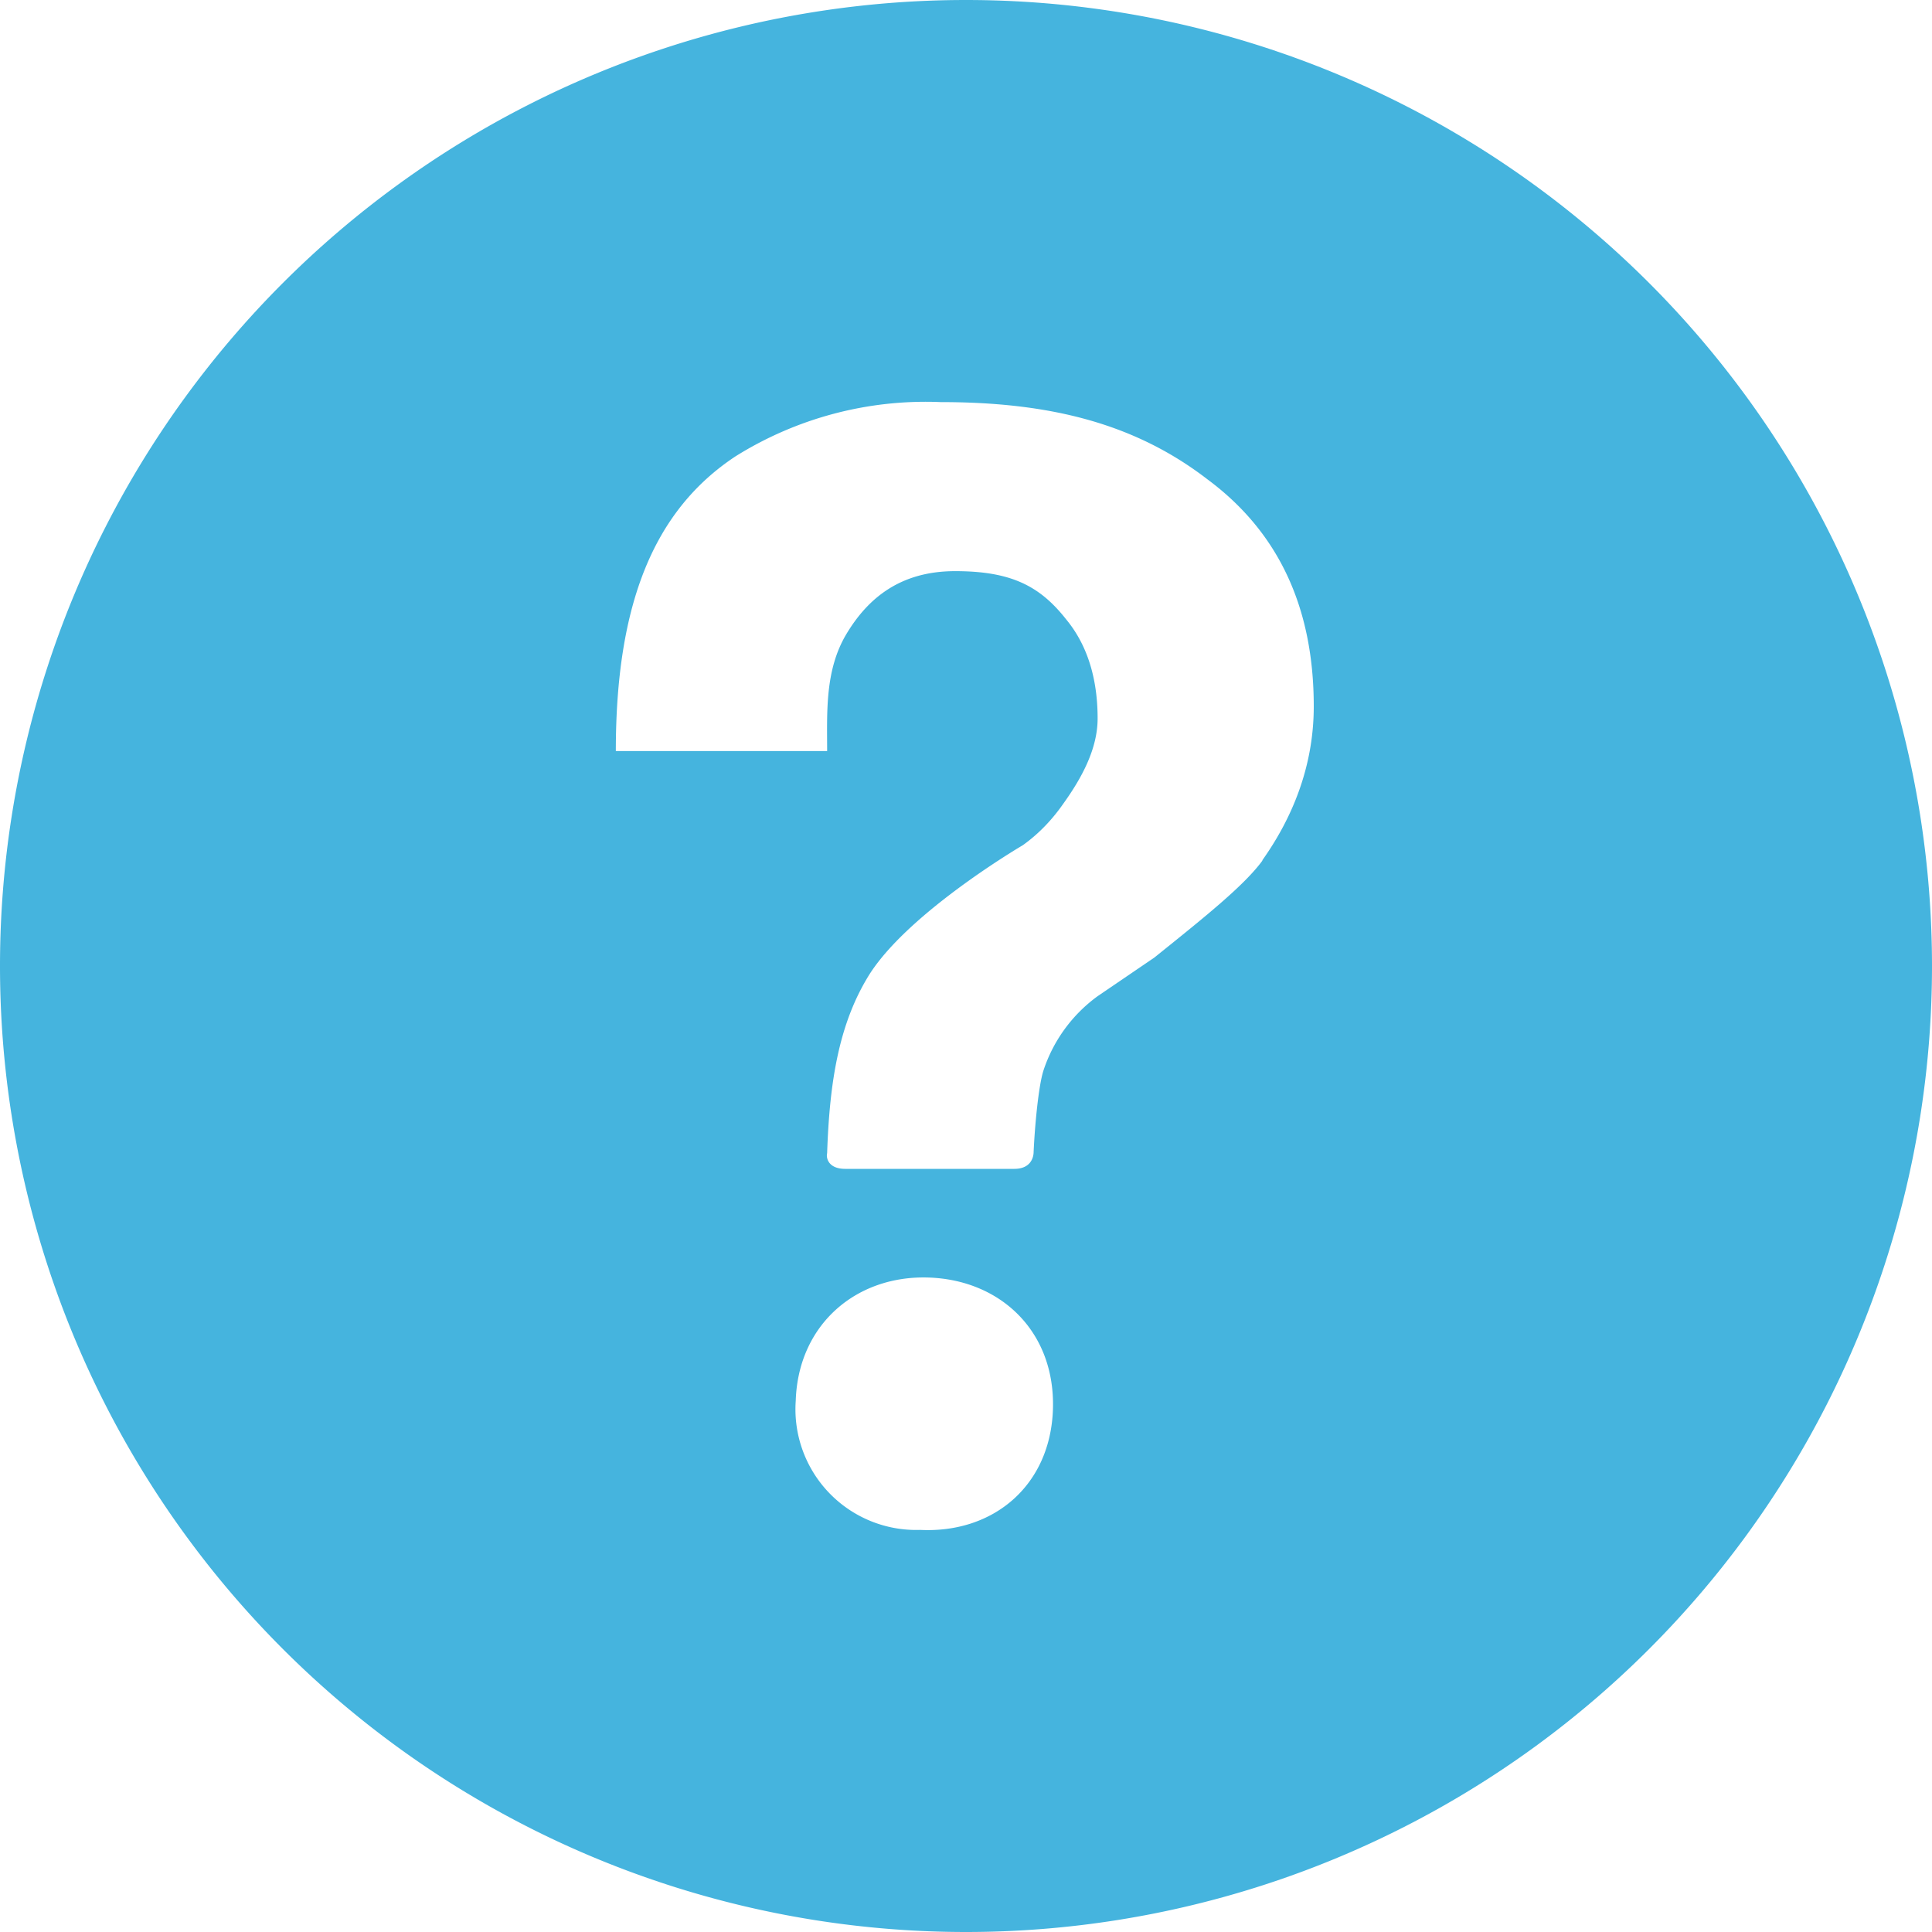 <svg xmlns="http://www.w3.org/2000/svg" fill="#45B4DE" viewBox="0 0 16 16"><path d="M8 0a8 8 0 1 0 0 16A8 8 0 0 0 8 0m.72 11.67c-.02.63-.49 1.03-1.1 1a1 1 0 0 1-1.03-1.07c.02-.63.5-1.04 1.1-1.02.6.02 1.05.45 1.03 1.09m1.74-4.55c-.15.21-.49.48-.9.81l-.47.32a1.24 1.24 0 0 0-.45.62c-.04.13-.07.45-.08.67 0 .04-.02.14-.16.14H7c-.14 0-.16-.09-.15-.13.02-.6.1-1.08.35-1.48C7.53 7.55 8.47 7 8.47 7c.14-.1.25-.22.34-.35.15-.21.28-.45.28-.7 0-.3-.07-.59-.26-.82-.22-.28-.46-.4-.92-.4-.45 0-.72.22-.9.52s-.16.65-.16.97H5.1c0-1.21.31-1.99.99-2.44a2.97 2.97 0 0 1 1.7-.45c.89 0 1.6.17 2.21.64.58.43.88 1.05.88 1.88 0 .5-.18.93-.43 1.28"/></svg>

